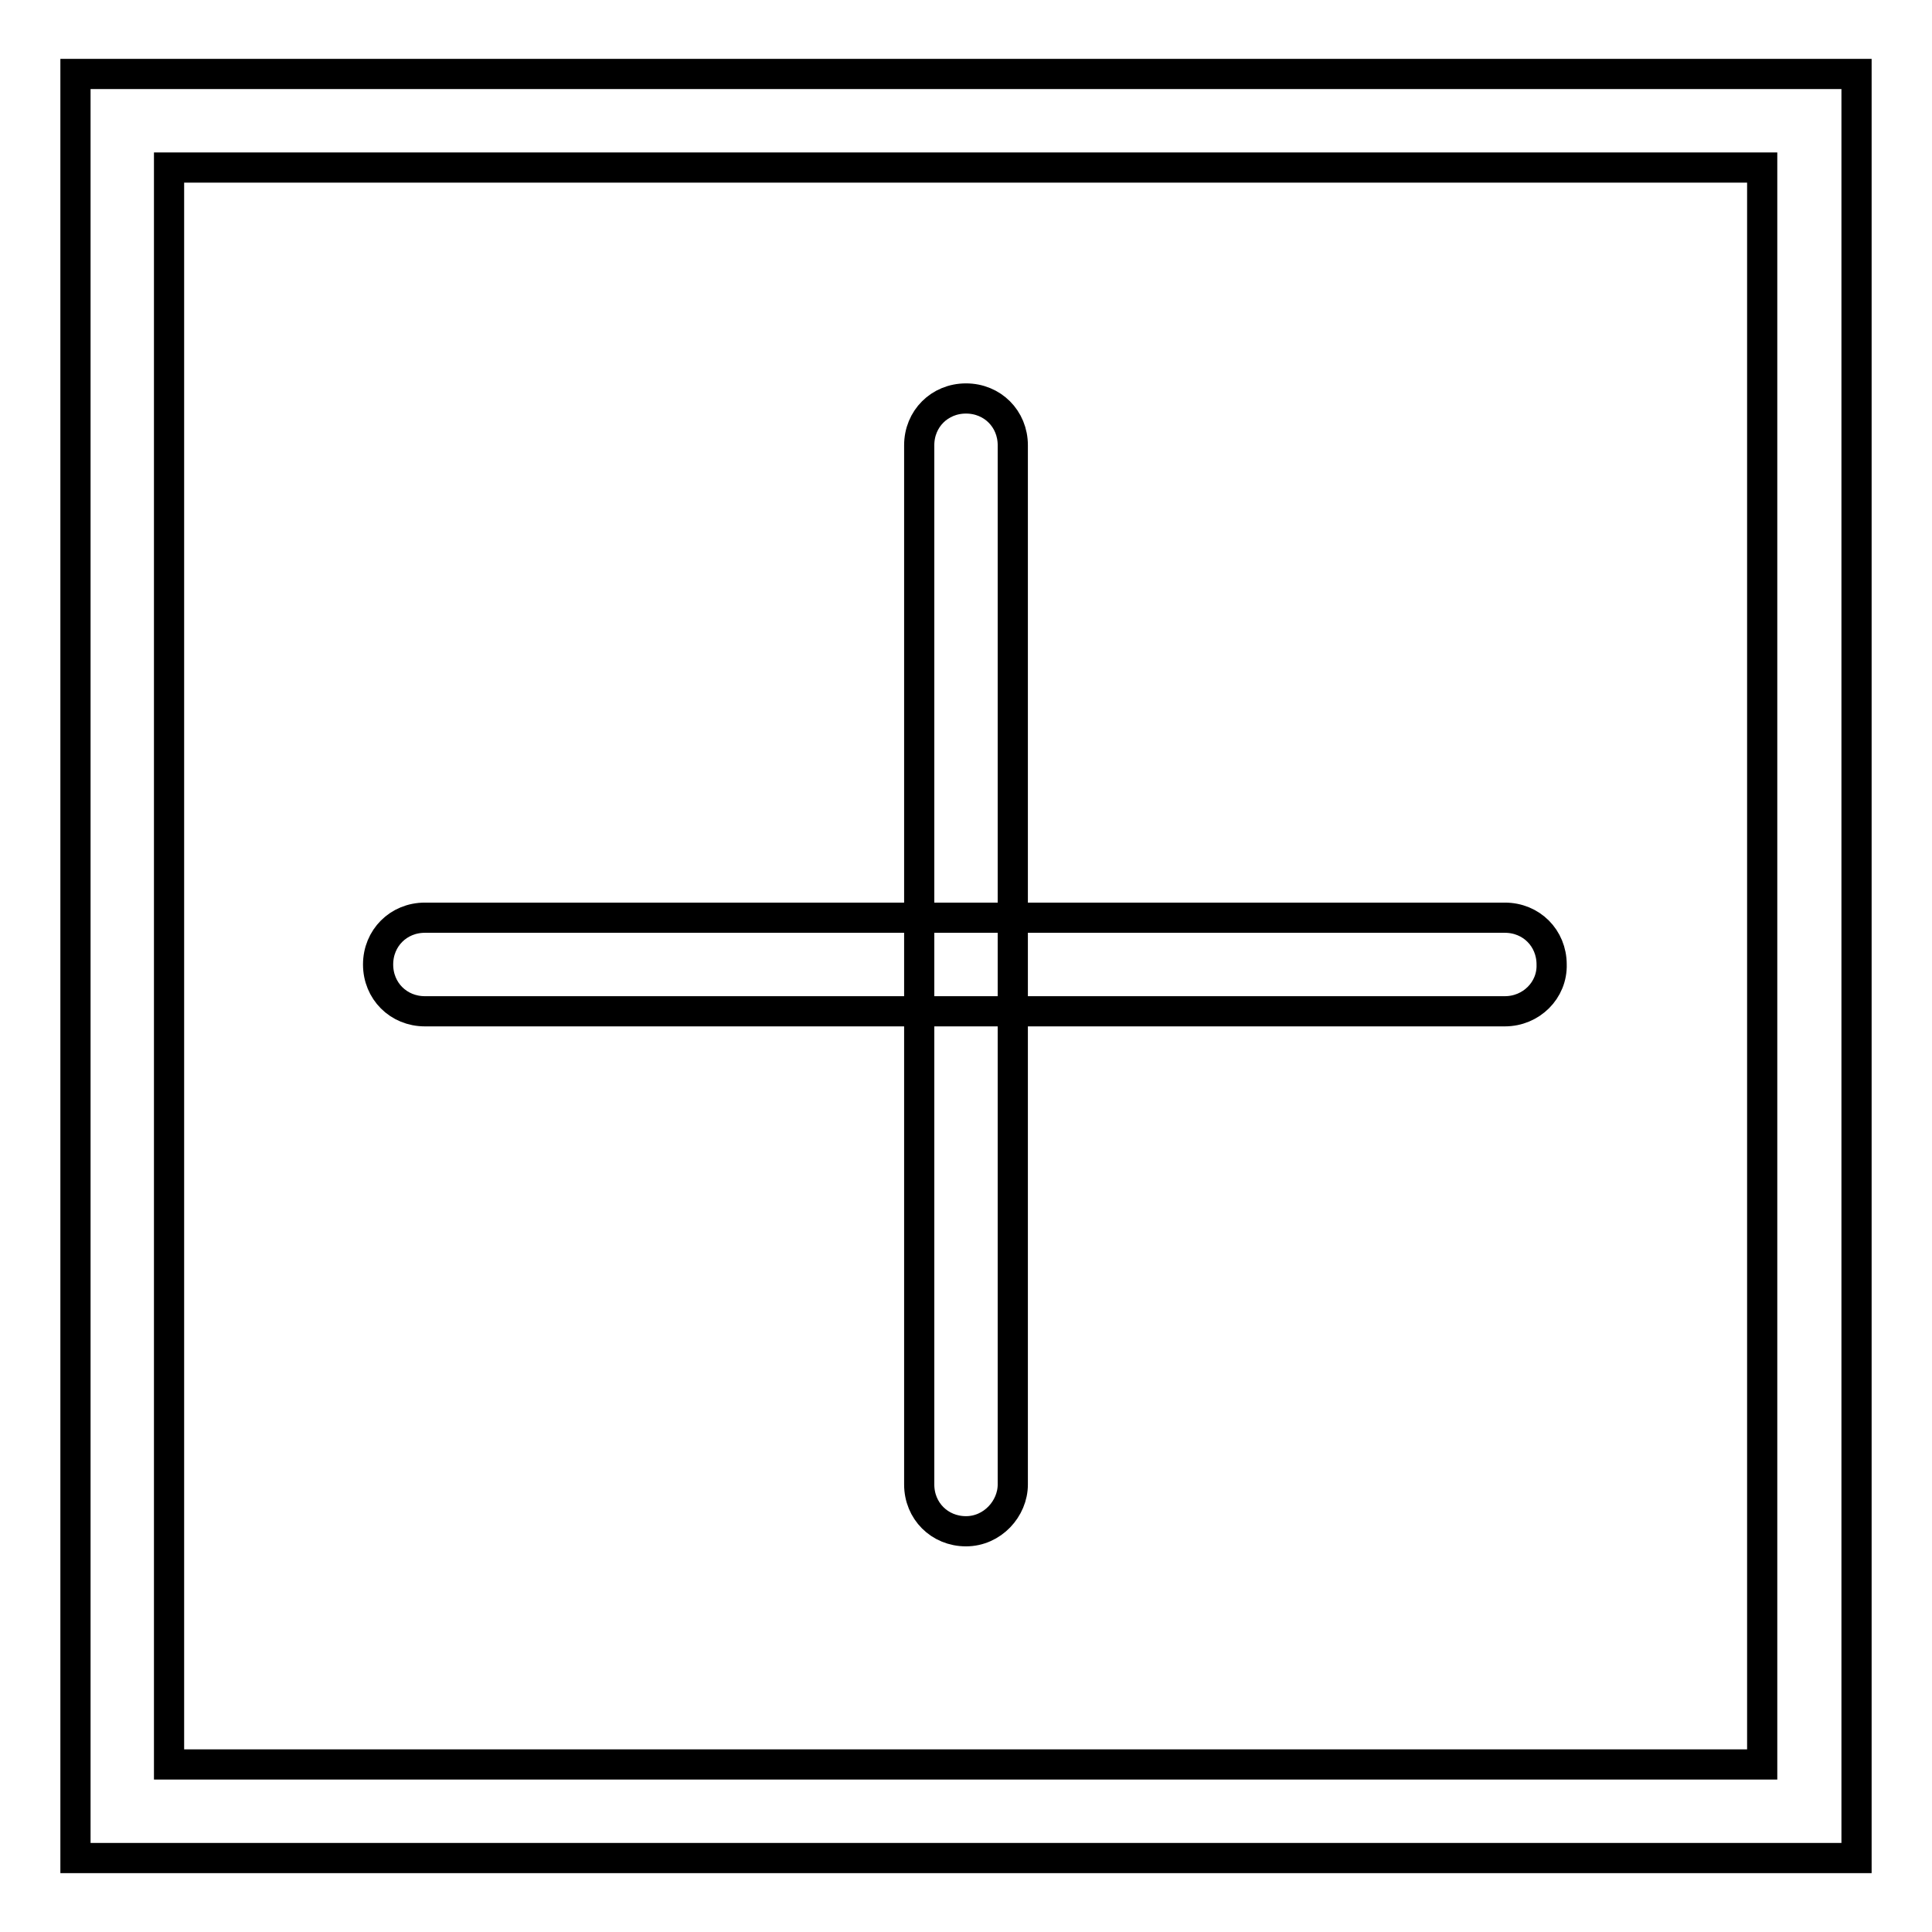<?xml version="1.0" encoding="utf-8"?>
<!-- Svg Vector Icons : http://www.onlinewebfonts.com/icon -->
<!DOCTYPE svg PUBLIC "-//W3C//DTD SVG 1.1//EN" "http://www.w3.org/Graphics/SVG/1.1/DTD/svg11.dtd">
<svg version="1.1" xmlns="http://www.w3.org/2000/svg" xmlns:xlink="http://www.w3.org/1999/xlink" x="0px" y="0px" viewBox="0 0 256 256" enable-background="new 0 0 256 256" xml:space="preserve">
<g> <path stroke-width="4" fill-opacity="0" stroke="#000000"  d="M246,246.2H10V9.8h236V246.2z M22.4,233.8h211.1V22.2H22.4V233.8z"/> <path stroke-width="4" fill-opacity="0" stroke="#000000"  d="M199.4,134H56.3c-3.5,0-6.2-2.7-6.2-6.2c0-3.5,2.7-6.2,6.2-6.2h143.1c3.5,0,6.2,2.7,6.2,6.2 C205.7,131.2,202.9,134,199.4,134z"/> <path stroke-width="4" fill-opacity="0" stroke="#000000"  d="M128,202.9c-3.5,0-6.2-2.7-6.2-6.2V59c0-3.5,2.7-6.2,6.2-6.2c3.5,0,6.2,2.7,6.2,6.2v137.7 C134.2,199.9,131.5,202.9,128,202.9z"/></g>
</svg>